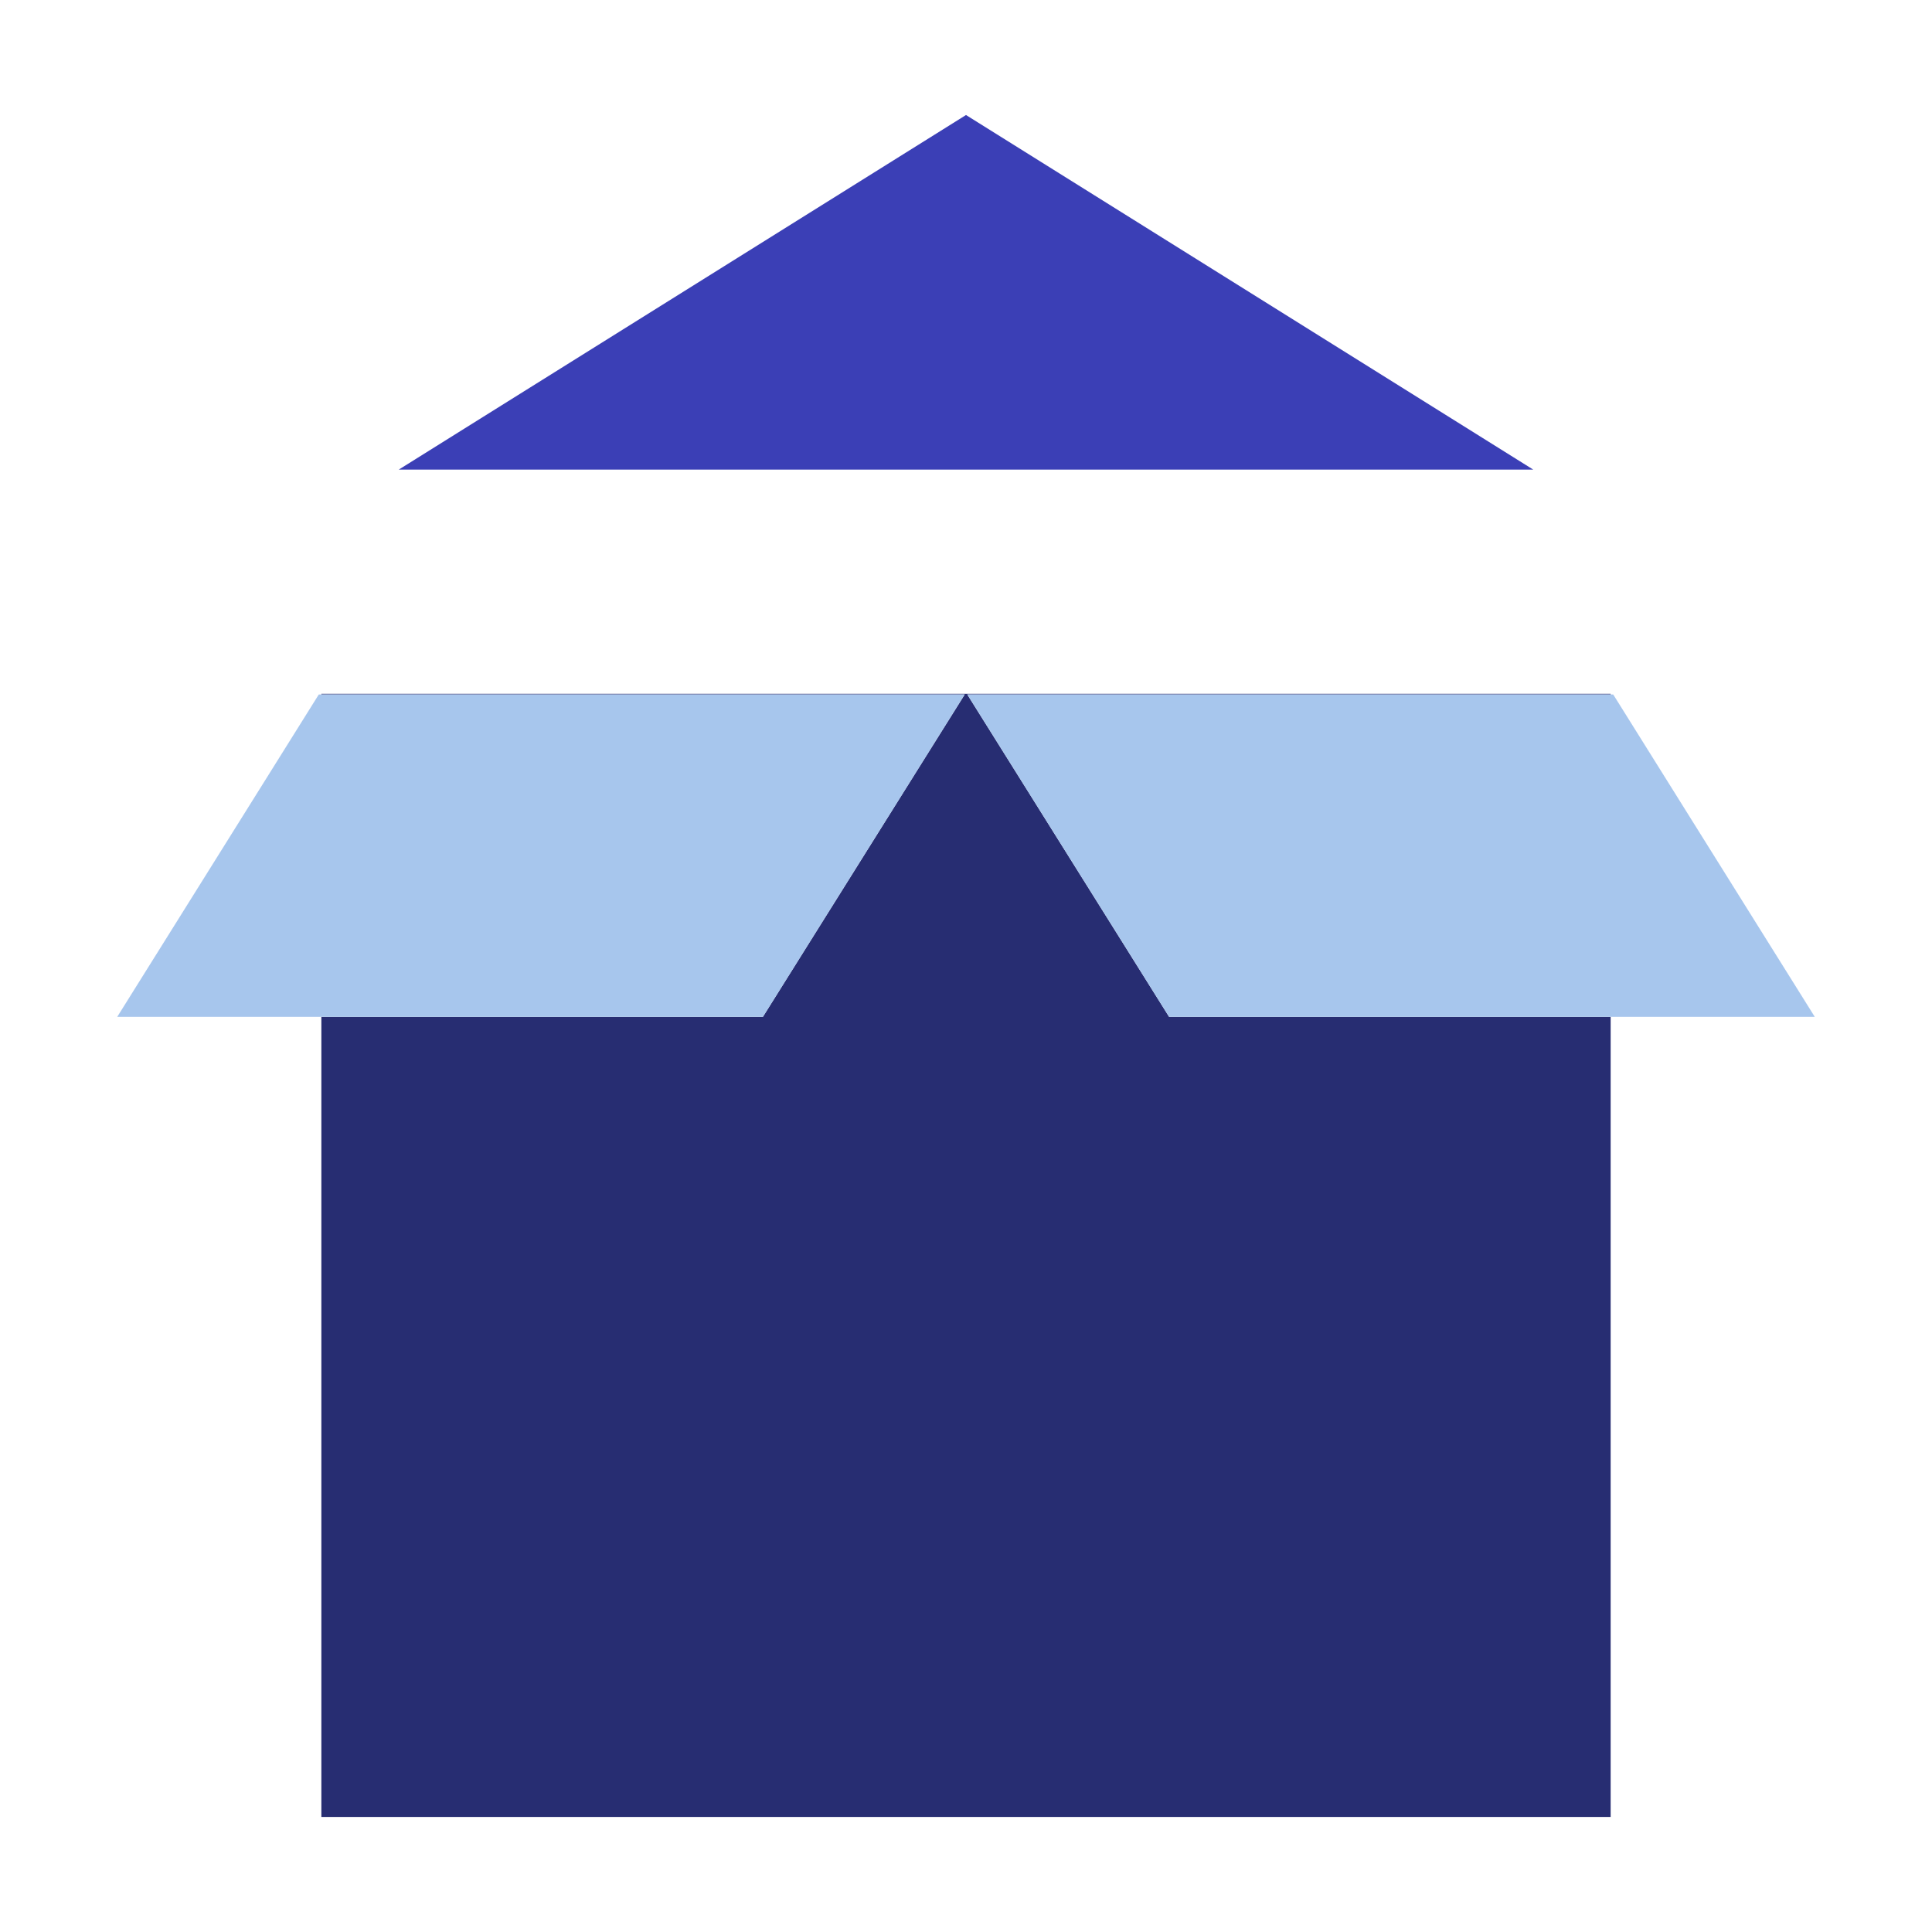 <svg id="Lager_1" data-name="Lager 1" xmlns="http://www.w3.org/2000/svg" viewBox="0 0 150 150"><defs><style>.cls-1{fill:#272d72;}.cls-2{fill:#3b3fb6;}.cls-3{fill:#a7c6ed;}</style></defs><path class="cls-1" d="M125.05,53.87H24.95v.05H74.9L59.23,78.95H24.95v62.12h100.1V78.95H90.77L75.1,53.92h49.95Z"/><polygon class="cls-2" points="119.04 36.46 30.96 36.46 75 8.93 119.04 36.46"/><polygon class="cls-3" points="140.9 78.95 90.77 78.95 75.1 53.92 125.25 53.92 140.9 78.95"/><polygon class="cls-3" points="74.9 53.92 59.23 78.95 9.1 78.95 24.75 53.92 74.9 53.92"/></svg>
